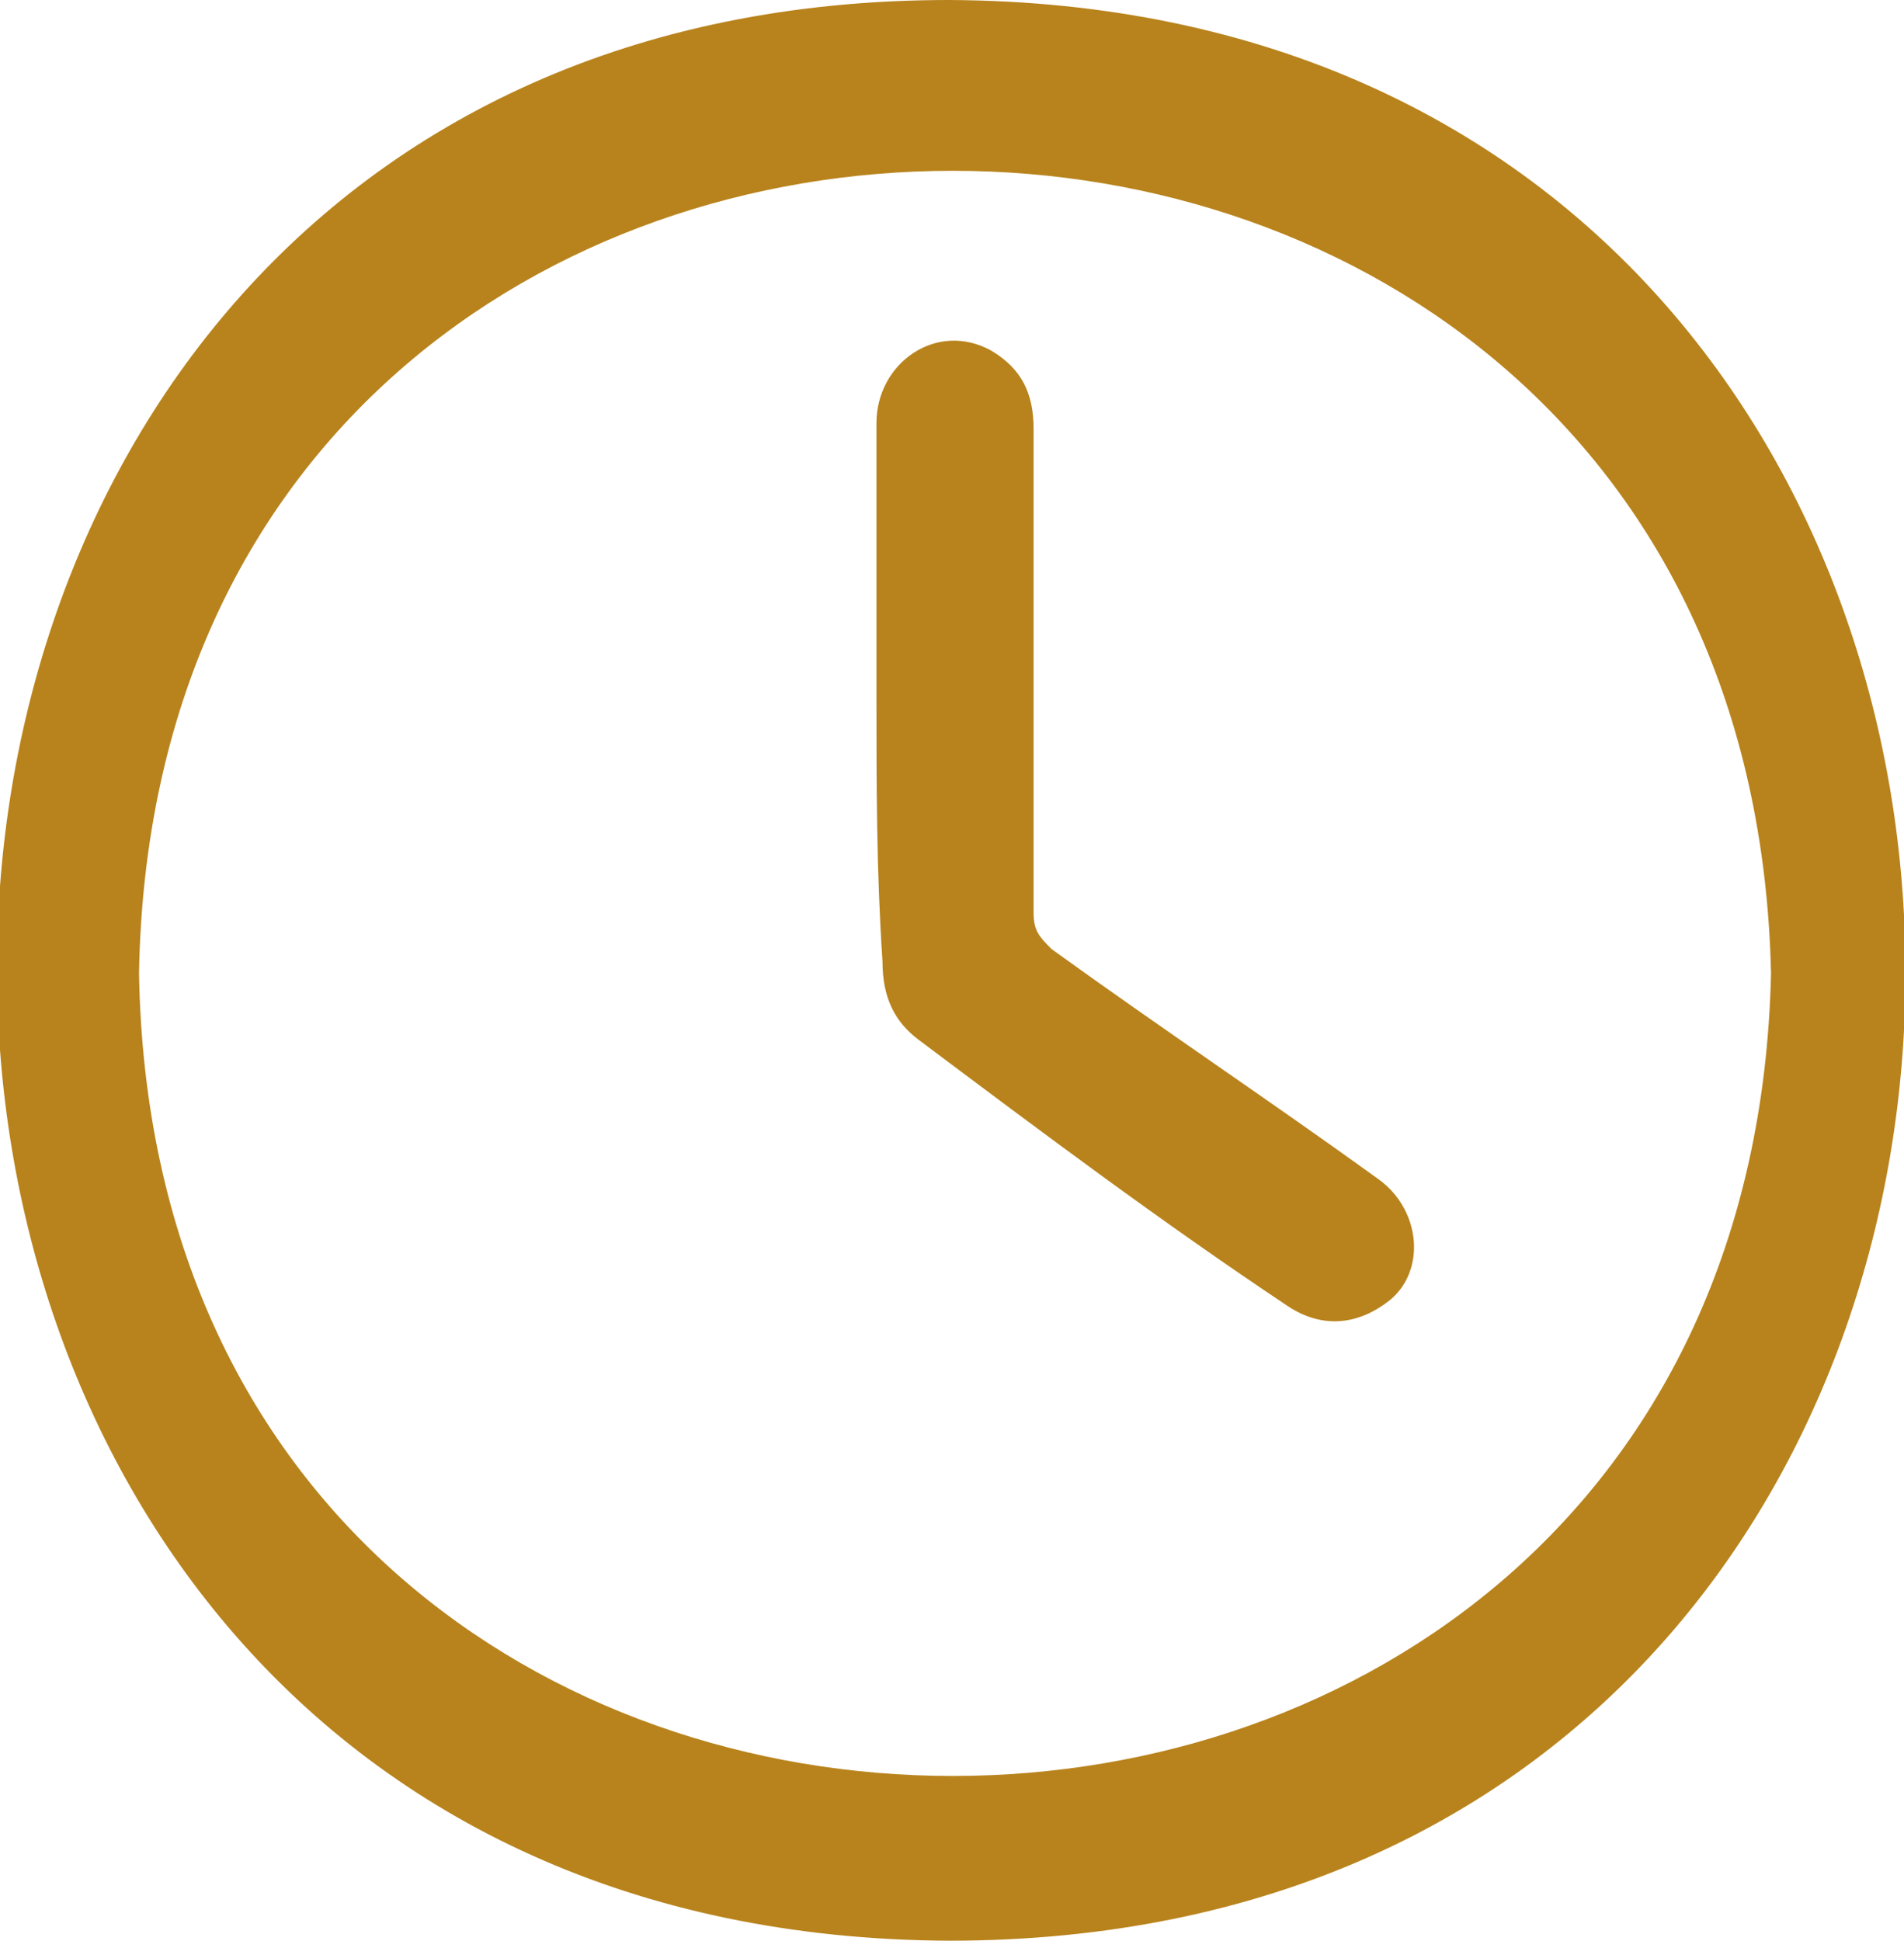 <?xml version="1.0" encoding="utf-8"?>
<!-- Generator: Adobe Illustrator 26.3.1, SVG Export Plug-In . SVG Version: 6.00 Build 0)  -->
<svg version="1.1" id="Layer_1" xmlns="http://www.w3.org/2000/svg" xmlns:xlink="http://www.w3.org/1999/xlink" x="0px" y="0px"
	 viewBox="0 0 31.5 32.1" enable-background="new 0 0 31.5 32.1" xml:space="preserve">
<path fill="#B8831C" d="M15.7,32.1c-21-0.1-21-32.1,0-32.1C36.8,0.1,36.8,32.1,15.7,32.1 M2.3,16.1c0.3,17.7,26.6,17.7,27,0
	C28.9-1.6,2.6-1.6,2.3,16.1"/>
<path fill="#B8831C" d="M14.5,11.5c0-1.5,0-3,0-4.5c0-1,1-1.7,1.9-1.2c0.5,0.3,0.7,0.7,0.7,1.3c0,2.7,0,5.3,0,8
	c0,0.3,0.1,0.4,0.3,0.6c1.8,1.3,3.6,2.5,5.4,3.8c0.7,0.5,0.8,1.5,0.2,2c-0.5,0.4-1.1,0.5-1.7,0.1c-2.1-1.4-4.1-2.9-6.1-4.4
	c-0.4-0.3-0.6-0.7-0.6-1.3C14.5,14.4,14.5,13,14.5,11.5"/>
</svg>
